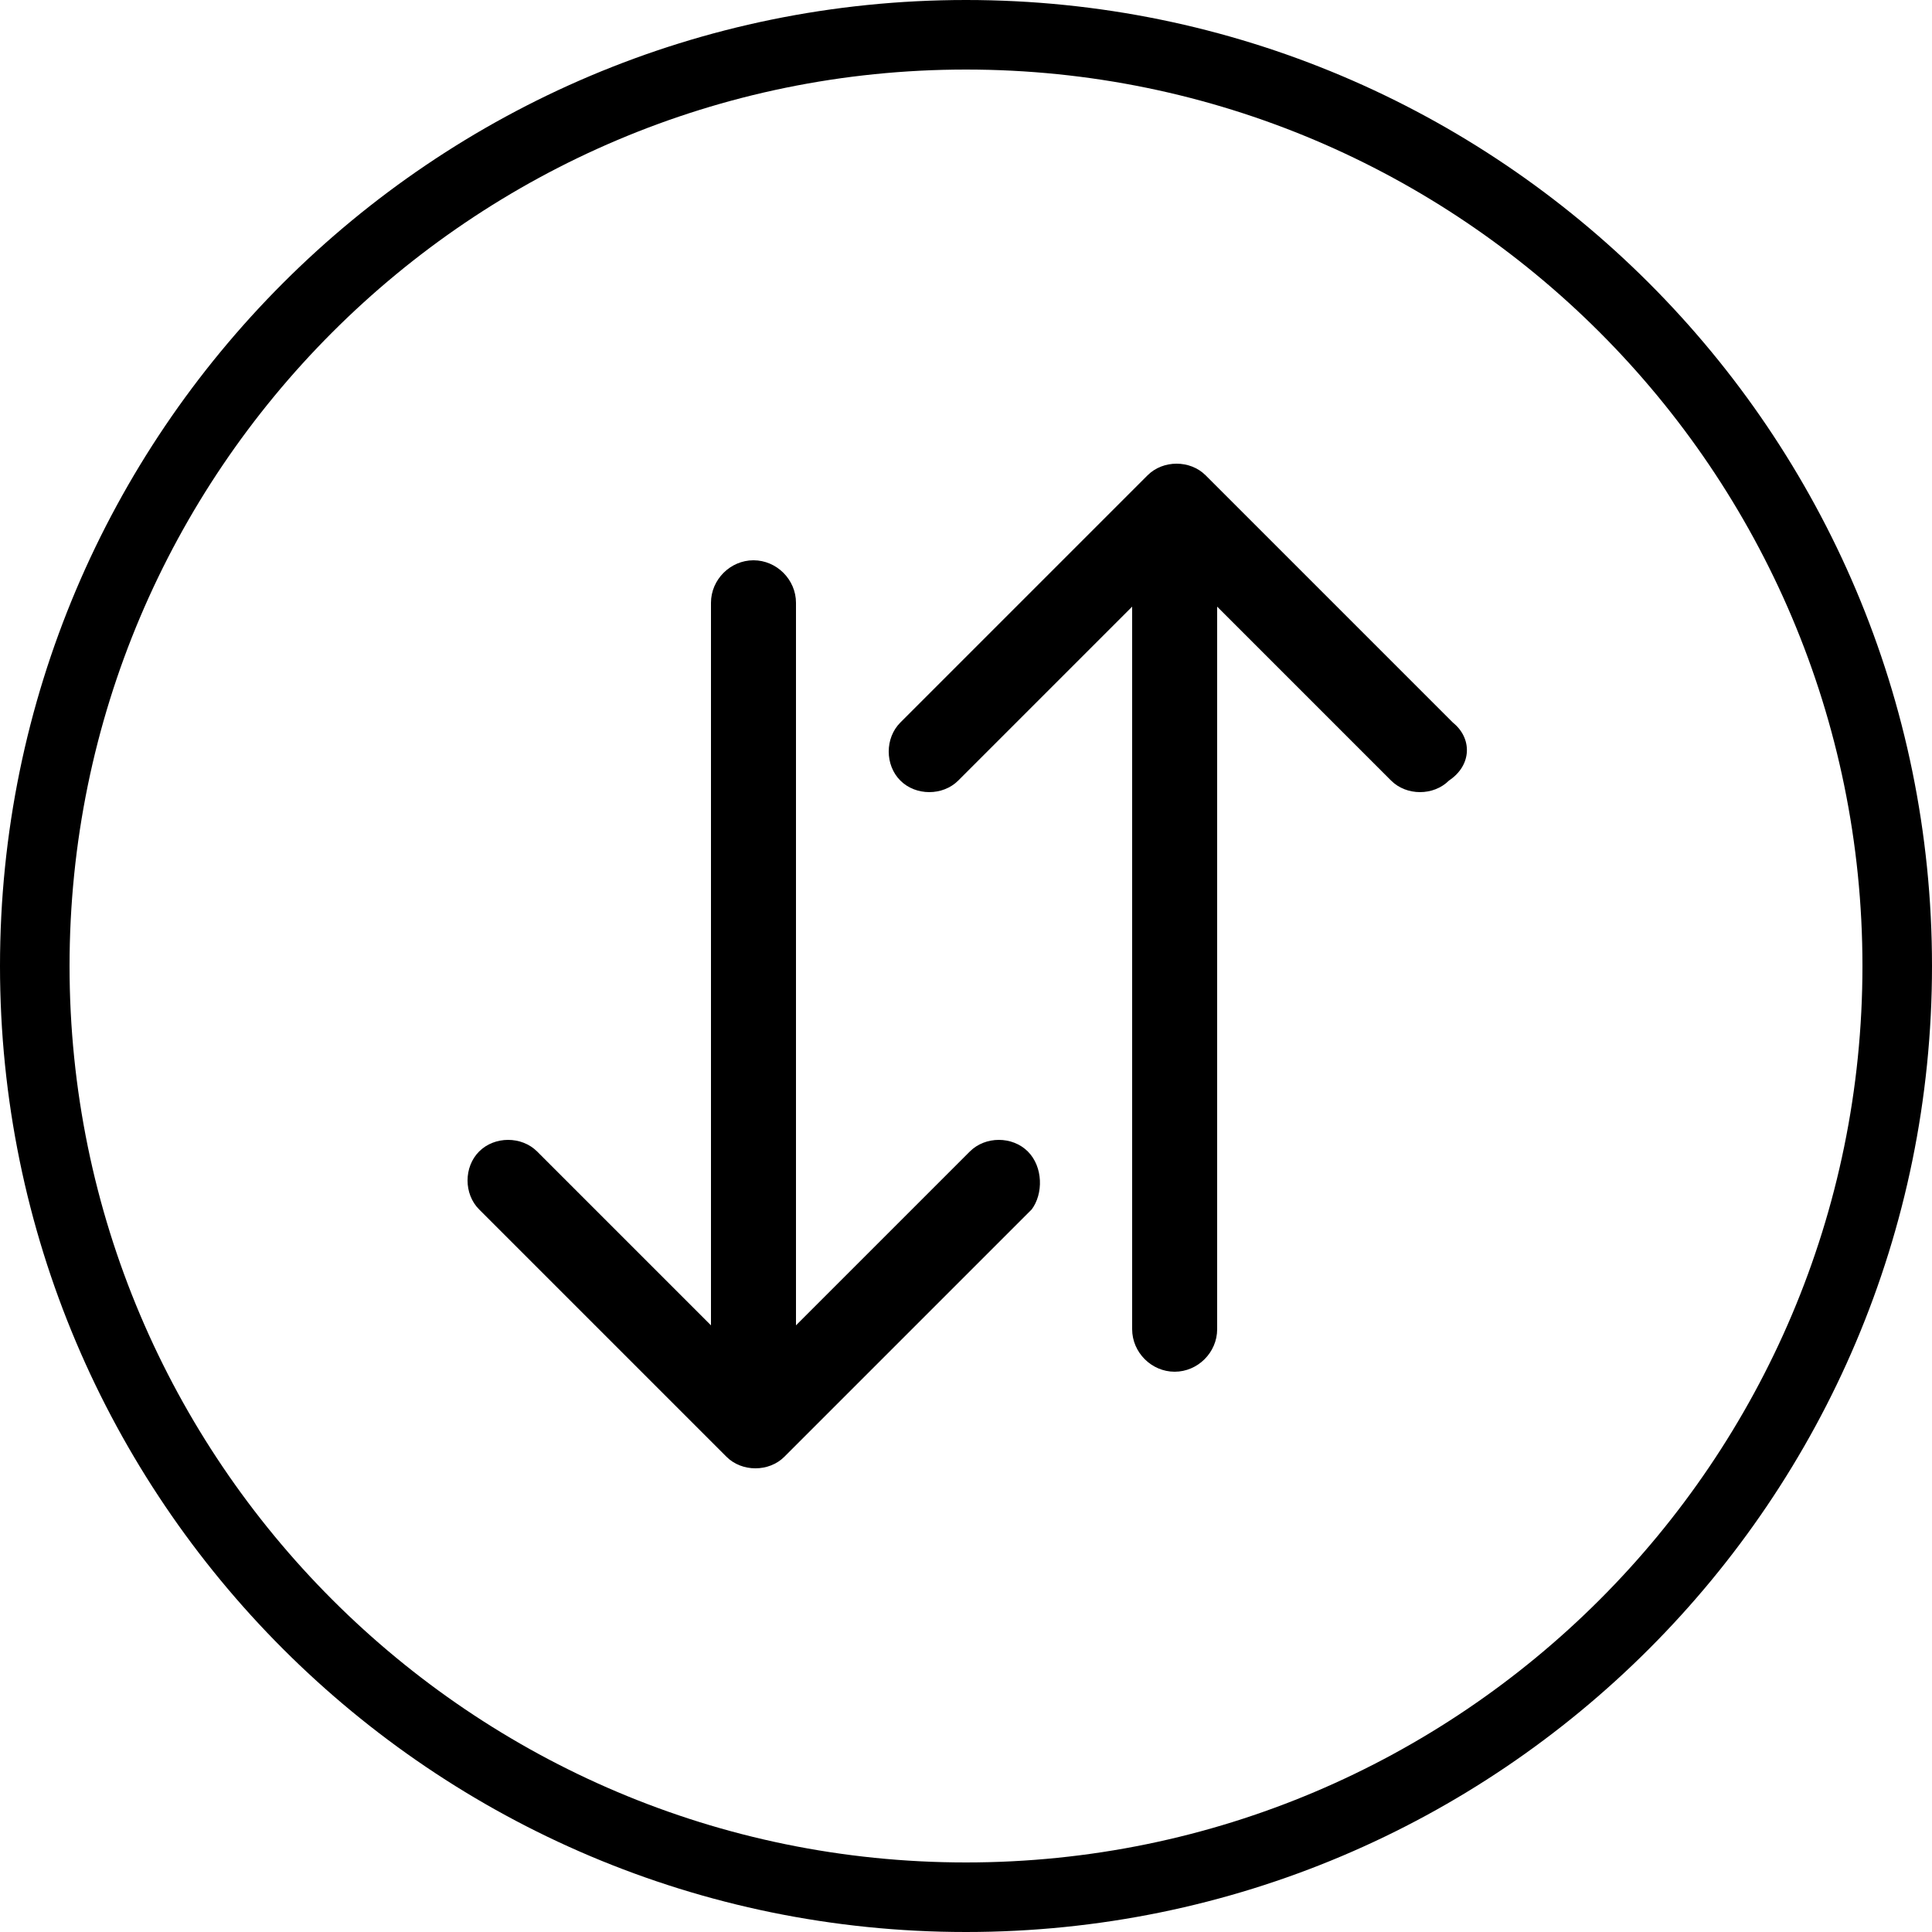 <?xml version="1.0" encoding="UTF-8"?> <svg xmlns="http://www.w3.org/2000/svg" xmlns:xlink="http://www.w3.org/1999/xlink" id="Layer_1" x="0px" y="0px" viewBox="0 0 50 50" style="enable-background:new 0 0 50 50;" xml:space="preserve" width="50" height="50"> <g> <g> <path d="M25,0C11.2,0,0,11.2,0,25s11.2,25,25,25s25-11.2,25-25S38.8,0,25,0z M25,48.2C12.2,48.2,1.8,37.8,1.8,25S12.2,1.8,25,1.8 S48.2,12.2,48.2,25S37.8,48.2,25,48.2z"></path> </g> </g> <g> <g> <g> <path d="M37.6,18.7l-6.4-6.4c-0.4-0.4-1.1-0.4-1.5,0l-6.4,6.4c-0.4,0.4-0.4,1.1,0,1.5c0.4,0.4,1.1,0.4,1.5,0l4.5-4.5v18.7 c0,0.6,0.5,1.1,1.1,1.1s1.1-0.5,1.1-1.1V15.7l4.5,4.5c0.4,0.4,1.1,0.4,1.5,0C38.1,19.8,38.1,19.1,37.6,18.7L37.6,18.7z"></path> <path d="M26.6,29.8c-0.4-0.4-1.1-0.4-1.5,0l-4.5,4.5V15.6c0-0.6-0.5-1.1-1.1-1.1c-0.6,0-1.1,0.5-1.1,1.1v18.7l-4.5-4.5 c-0.4-0.4-1.1-0.4-1.5,0c-0.4,0.4-0.4,1.1,0,1.5l6.4,6.4c0.4,0.4,1.1,0.4,1.5,0l6.4-6.4C27,30.9,27,30.2,26.6,29.8L26.6,29.8z"></path> </g> </g> </g> </svg> 